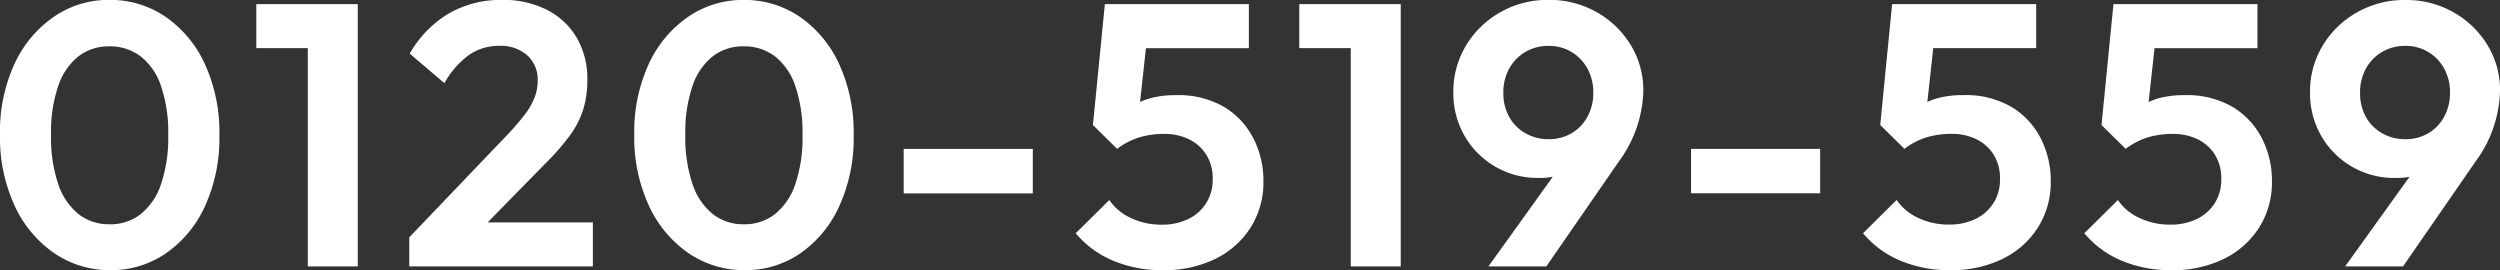 <svg xmlns="http://www.w3.org/2000/svg" width="177.957" height="19.23"><rect width="100%" height="100%" fill="#333333" stroke="none"/><path d="M7.862 19.232a6.986 6.986 0 01-3.984-1.2 8.276 8.276 0 01-2.829-3.373A11.565 11.565 0 010 9.586a11.515 11.515 0 011.036-5.047 8.255 8.255 0 012.8-3.347 6.881 6.881 0 013.944-1.2 6.968 6.968 0 014 1.2 8.238 8.238 0 012.8 3.36 11.669 11.669 0 011.036 5.086 11.6 11.6 0 01-1.036 5.06 8.18 8.18 0 01-2.789 3.347 6.873 6.873 0 01-3.929 1.187zm-.053-3.267a3.5 3.5 0 002.2-.717 4.606 4.606 0 001.448-2.125 10.243 10.243 0 00.518-3.506 10.243 10.243 0 00-.518-3.506 4.471 4.471 0 00-1.461-2.112 3.6 3.6 0 00-2.218-.7 3.507 3.507 0 00-2.178.7 4.518 4.518 0 00-1.448 2.1 10.127 10.127 0 00-.518 3.493 10.335 10.335 0 00.518 3.533A4.606 4.606 0 005.6 15.25a3.5 3.5 0 002.209.713zm14.1 3V.292h3.559v18.672zM18.244 3.427V.292h6.959v3.134zm10.89 13.466l7.042-7.361a17.188 17.188 0 001.21-1.418 4.887 4.887 0 00.677-1.2 3.29 3.29 0 00.212-1.155 2.311 2.311 0 00-.757-1.833 2.852 2.852 0 00-1.952-.664 3.774 3.774 0 00-2.165.637 6.229 6.229 0 00-1.766 2.019l-2.47-2.1A7.823 7.823 0 0131.941.963a7.417 7.417 0 013.811-.969 6.8 6.8 0 013.2.717 5.155 5.155 0 012.112 1.992 5.8 5.8 0 01.744 2.975 7.2 7.2 0 01-.279 2.072 6.351 6.351 0 01-.93 1.846 16.655 16.655 0 01-1.793 2.058l-5.126 5.232zm0 2.072v-2.072l3.081-1.062h9.987v3.134zm23.878.266a6.986 6.986 0 01-3.984-1.2 8.276 8.276 0 01-2.829-3.373 11.565 11.565 0 01-1.049-5.073 11.515 11.515 0 011.036-5.043 8.255 8.255 0 012.8-3.347 6.881 6.881 0 013.944-1.2 6.968 6.968 0 014 1.2 8.238 8.238 0 012.8 3.36 11.669 11.669 0 011.036 5.086 11.6 11.6 0 01-1.036 5.06 8.18 8.18 0 01-2.784 3.347 6.873 6.873 0 01-3.931 1.184zm-.053-3.267a3.5 3.5 0 002.2-.717 4.606 4.606 0 001.448-2.125 10.243 10.243 0 00.518-3.506 10.243 10.243 0 00-.518-3.506 4.471 4.471 0 00-1.461-2.112 3.6 3.6 0 00-2.218-.7 3.507 3.507 0 00-2.178.7 4.518 4.518 0 00-1.448 2.1 10.127 10.127 0 00-.518 3.493 10.336 10.336 0 00.518 3.533 4.606 4.606 0 001.448 2.125 3.5 3.5 0 002.212.714zm11.368-2.2v-3.161h9.19v3.161zm18.436 5.468a8.943 8.943 0 01-3.533-.677 6.923 6.923 0 01-2.656-1.952l2.39-2.364a3.71 3.71 0 001.527 1.275 5 5 0 002.191.478 4.256 4.256 0 001.9-.4 3.1 3.1 0 001.275-1.129 3.122 3.122 0 00.465-1.713 3.156 3.156 0 00-.465-1.753 3 3 0 00-1.235-1.089 3.92 3.92 0 00-1.726-.376 6.106 6.106 0 00-1.819.252 5.126 5.126 0 00-1.554.81l.212-2.284a5 5 0 011.062-.863 4.587 4.587 0 011.262-.5 7.031 7.031 0 011.66-.173 6.436 6.436 0 013.413.837 5.552 5.552 0 012.085 2.231 6.608 6.608 0 01.717 3.068 6 6 0 01-.9 3.267 6.182 6.182 0 01-2.51 2.244 8.248 8.248 0 01-3.761.811zm-3.24-8.632l-1.726-1.7.85-8.606h3.267l-.956 8.738zm-.319-7.171L78.646.295h10.252v3.134zM96.15 18.964V.292h3.559v18.672zM92.486 3.426V.292h6.959v3.134zm13.465 15.538l5.684-7.915 1.3-.4a5.334 5.334 0 01-.73 1.076 2.585 2.585 0 01-1.049.7 4.858 4.858 0 01-1.673.239 5.958 5.958 0 01-3.015-.784 5.973 5.973 0 01-2.191-2.165 6.053 6.053 0 01-.823-3.161 6.292 6.292 0 01.9-3.307A6.627 6.627 0 01106.798.87a6.806 6.806 0 013.426-.877 6.785 6.785 0 013.44.877 6.656 6.656 0 012.422 2.344 6.156 6.156 0 01.89 3.267 8.82 8.82 0 01-1.726 4.993l-5.179 7.49zm4.276-9.057a3.168 3.168 0 001.647-.425 3.023 3.023 0 001.129-1.182 3.472 3.472 0 00.412-1.687 3.507 3.507 0 00-.412-1.726 3.147 3.147 0 00-1.129-1.182 3.094 3.094 0 00-1.647-.438 3.163 3.163 0 00-1.66.438 3.115 3.115 0 00-1.142 1.182 3.507 3.507 0 00-.412 1.726 3.451 3.451 0 00.412 1.7 2.992 2.992 0 001.155 1.169 3.26 3.26 0 001.647.425zm10.146 3.851v-3.161h9.19v3.161zm18.433 5.474a8.943 8.943 0 01-3.533-.677 6.923 6.923 0 01-2.656-1.952l2.391-2.371a3.71 3.71 0 001.527 1.275 5 5 0 002.191.478 4.256 4.256 0 001.9-.4 3.1 3.1 0 001.275-1.129 3.122 3.122 0 00.465-1.713 3.155 3.155 0 00-.465-1.753 3 3 0 00-1.235-1.089 3.92 3.92 0 00-1.726-.372 6.106 6.106 0 00-1.819.252 5.126 5.126 0 00-1.554.81l.212-2.284a5 5 0 011.062-.863 4.587 4.587 0 011.262-.5 7.031 7.031 0 011.66-.173 6.436 6.436 0 013.413.837 5.552 5.552 0 012.085 2.231 6.608 6.608 0 01.717 3.068 6 6 0 01-.9 3.267 6.182 6.182 0 01-2.51 2.244 8.247 8.247 0 01-3.762.814zm-3.24-8.634l-1.726-1.7.846-8.606h3.27L137 9.032zm-.319-7.171l-.561-3.135h10.256v3.134zm19.31 15.805a8.943 8.943 0 01-3.533-.677 6.923 6.923 0 01-2.656-1.952l2.39-2.364a3.71 3.71 0 001.528 1.272 5 5 0 002.191.478 4.256 4.256 0 001.9-.4 3.1 3.1 0 001.275-1.129 3.122 3.122 0 00.465-1.713 3.155 3.155 0 00-.465-1.753 3 3 0 00-1.235-1.089 3.92 3.92 0 00-1.731-.373 6.106 6.106 0 00-1.819.252 5.126 5.126 0 00-1.554.81l.212-2.284a5 5 0 011.062-.863 4.587 4.587 0 011.262-.5 7.031 7.031 0 011.66-.173 6.436 6.436 0 013.413.837 5.552 5.552 0 012.085 2.231 6.608 6.608 0 01.717 3.068 6 6 0 01-.9 3.267 6.181 6.181 0 01-2.51 2.244 8.247 8.247 0 01-3.757.811zm-3.24-8.632l-1.726-1.7.85-8.606h3.267l-.957 8.738zm-.319-7.171L150.44.295h10.252v3.134zm15.936 15.535l5.684-7.915 1.3-.4a5.334 5.334 0 01-.732 1.078 2.585 2.585 0 01-1.049.7 4.858 4.858 0 01-1.673.239 5.958 5.958 0 01-3.015-.784 5.973 5.973 0 01-2.191-2.165 6.053 6.053 0 01-.823-3.161 6.292 6.292 0 01.9-3.307 6.627 6.627 0 012.451-2.372A6.806 6.806 0 01171.212 0a6.785 6.785 0 013.44.877 6.656 6.656 0 012.417 2.337 6.156 6.156 0 01.89 3.267 8.82 8.82 0 01-1.726 4.993l-5.179 7.49zm4.276-9.057a3.168 3.168 0 001.647-.425 3.023 3.023 0 001.129-1.182 3.472 3.472 0 00.412-1.687 3.507 3.507 0 00-.412-1.726 3.147 3.147 0 00-1.129-1.182 3.094 3.094 0 00-1.647-.438 3.163 3.163 0 00-1.66.438 3.115 3.115 0 00-1.142 1.182 3.507 3.507 0 00-.412 1.726 3.451 3.451 0 00.412 1.7 2.992 2.992 0 001.155 1.169 3.26 3.26 0 001.648.425z" fill="#fff"/></svg>
